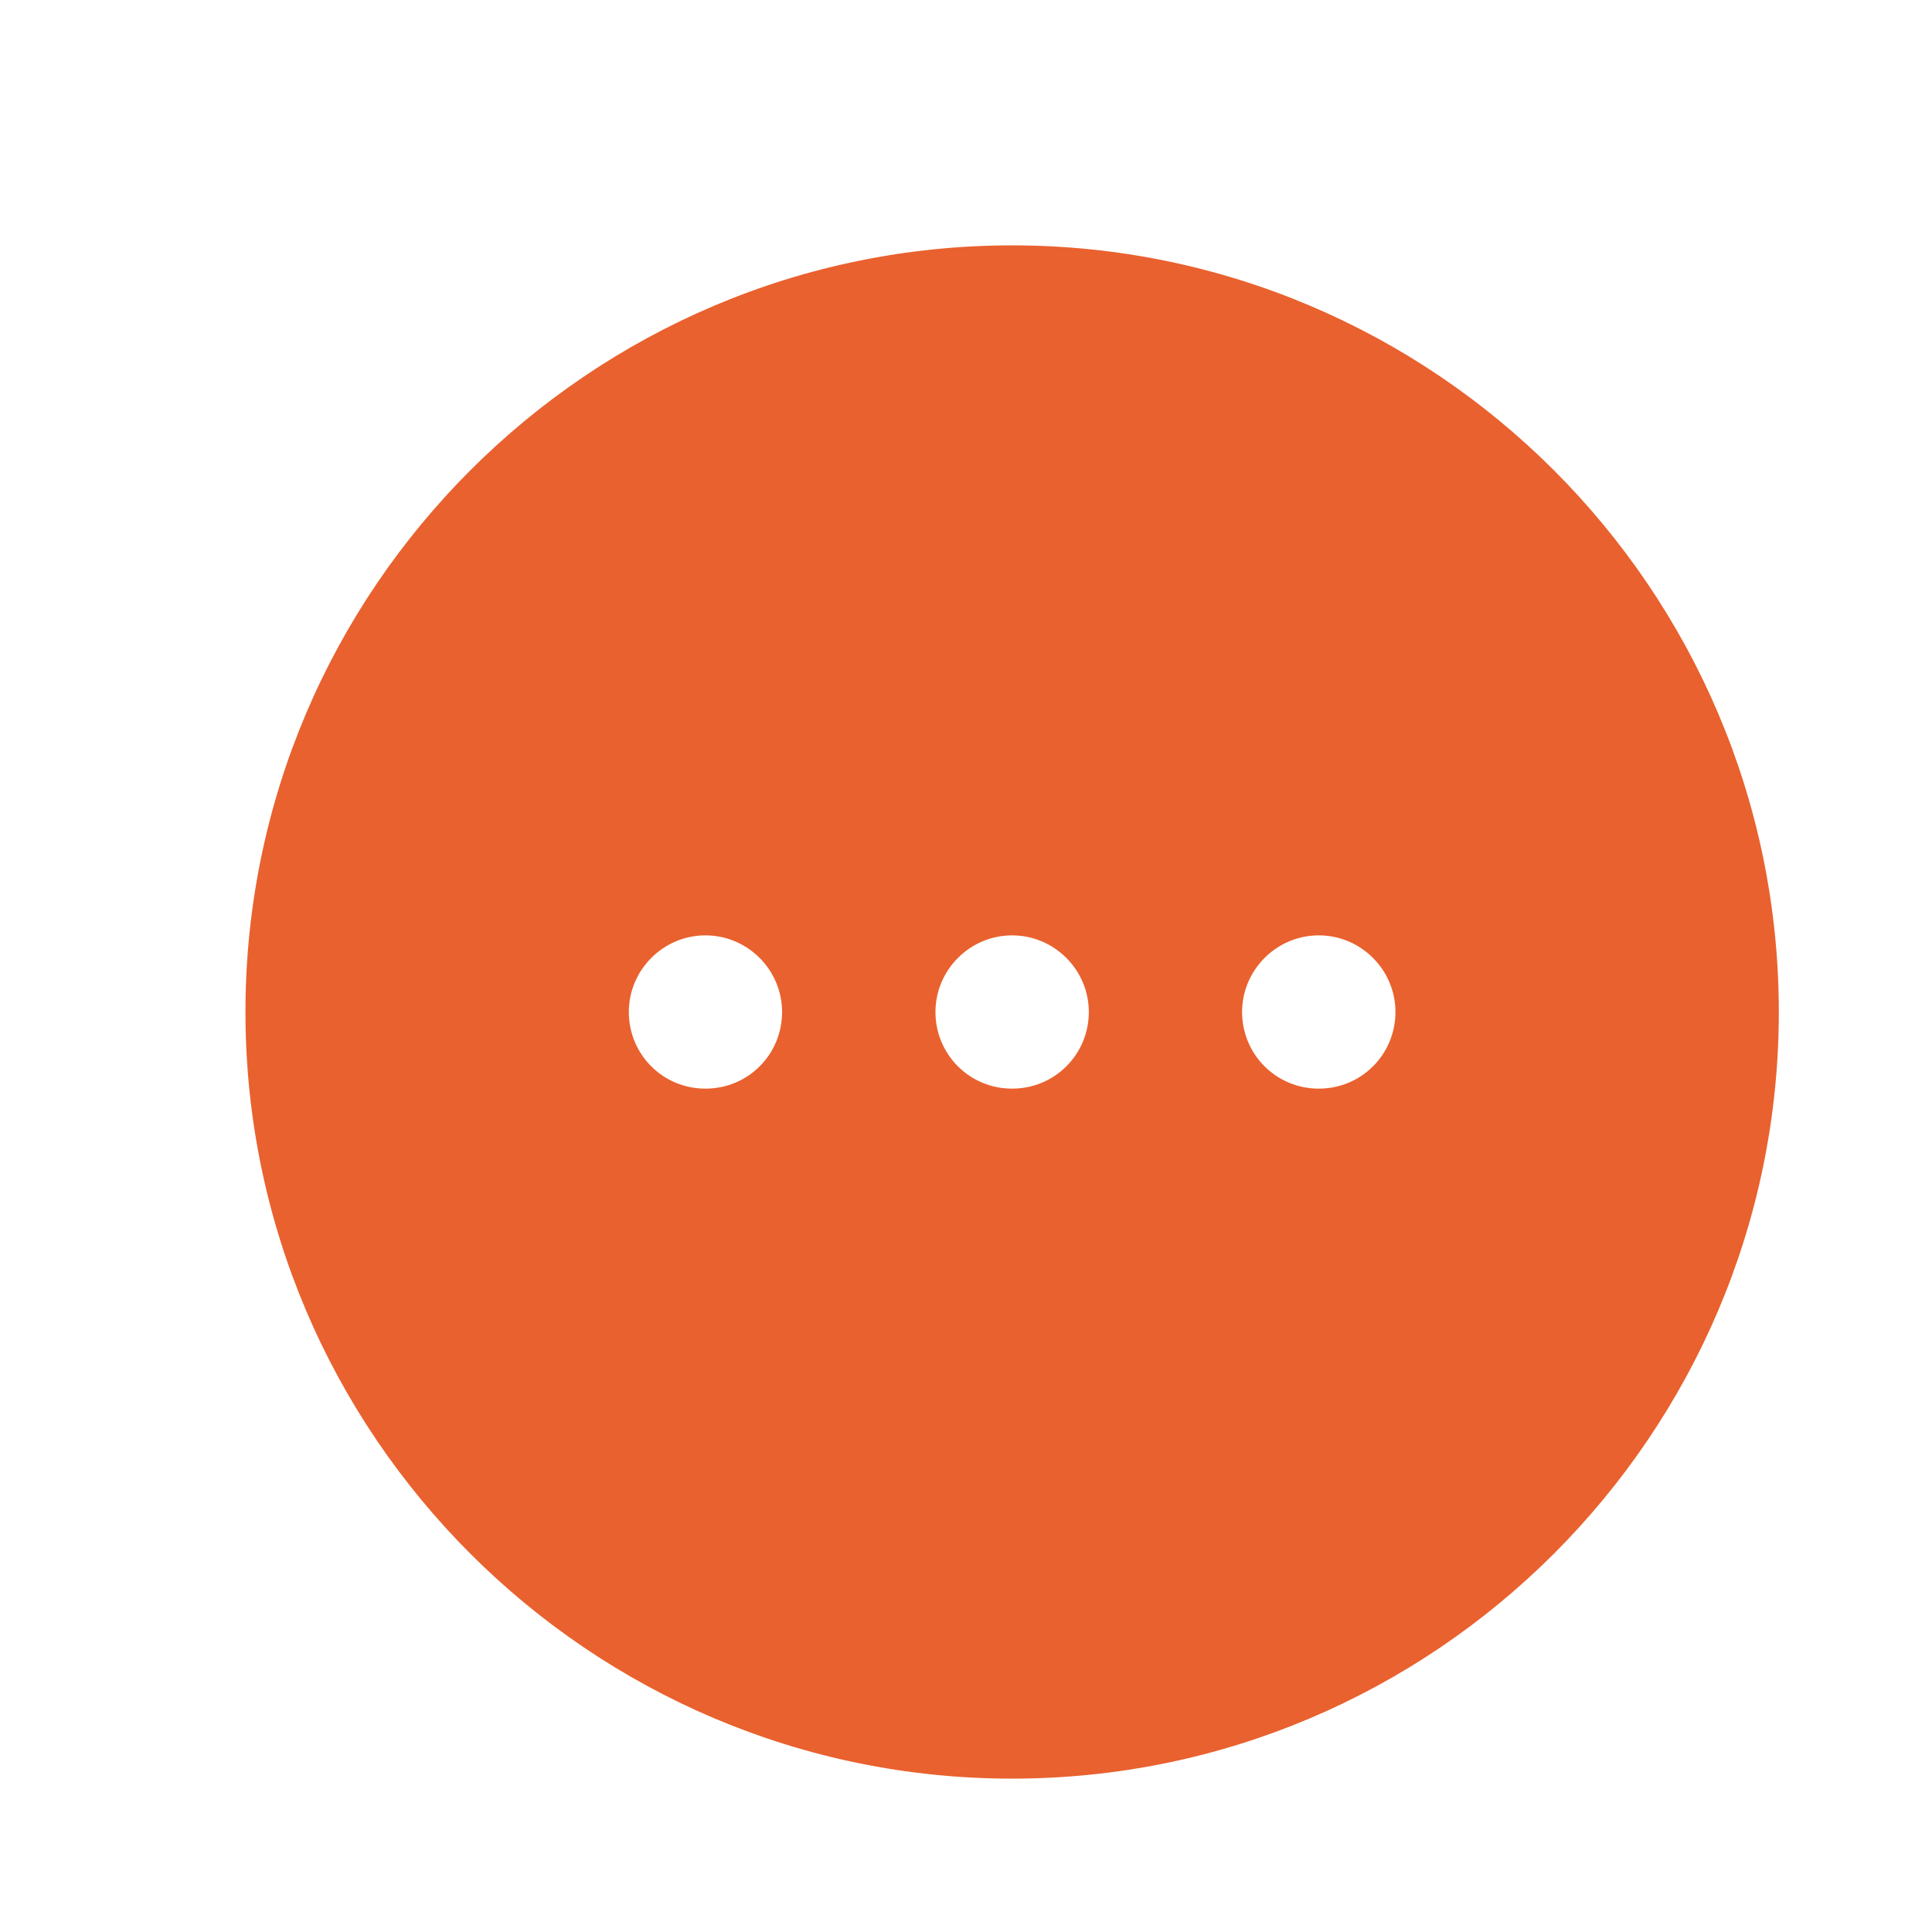 <svg width="21" height="21" viewBox="0 0 21 21" fill="none" xmlns="http://www.w3.org/2000/svg">
<path d="M11.001 2.667C6.41 2.667 2.668 6.408 2.668 11C2.668 15.592 6.41 19.333 11.001 19.333C15.593 19.333 19.335 15.592 19.335 11C19.335 6.408 15.593 2.667 11.001 2.667ZM7.668 11.833C7.201 11.833 6.835 11.458 6.835 11C6.835 10.542 7.21 10.167 7.668 10.167C8.126 10.167 8.501 10.542 8.501 11C8.501 11.458 8.135 11.833 7.668 11.833ZM11.001 11.833C10.535 11.833 10.168 11.458 10.168 11C10.168 10.542 10.543 10.167 11.001 10.167C11.46 10.167 11.835 10.542 11.835 11C11.835 11.458 11.468 11.833 11.001 11.833ZM14.335 11.833C13.868 11.833 13.501 11.458 13.501 11C13.501 10.542 13.876 10.167 14.335 10.167C14.793 10.167 15.168 10.542 15.168 11C15.168 11.458 14.801 11.833 14.335 11.833Z" fill="#E9612E"/>
</svg>
